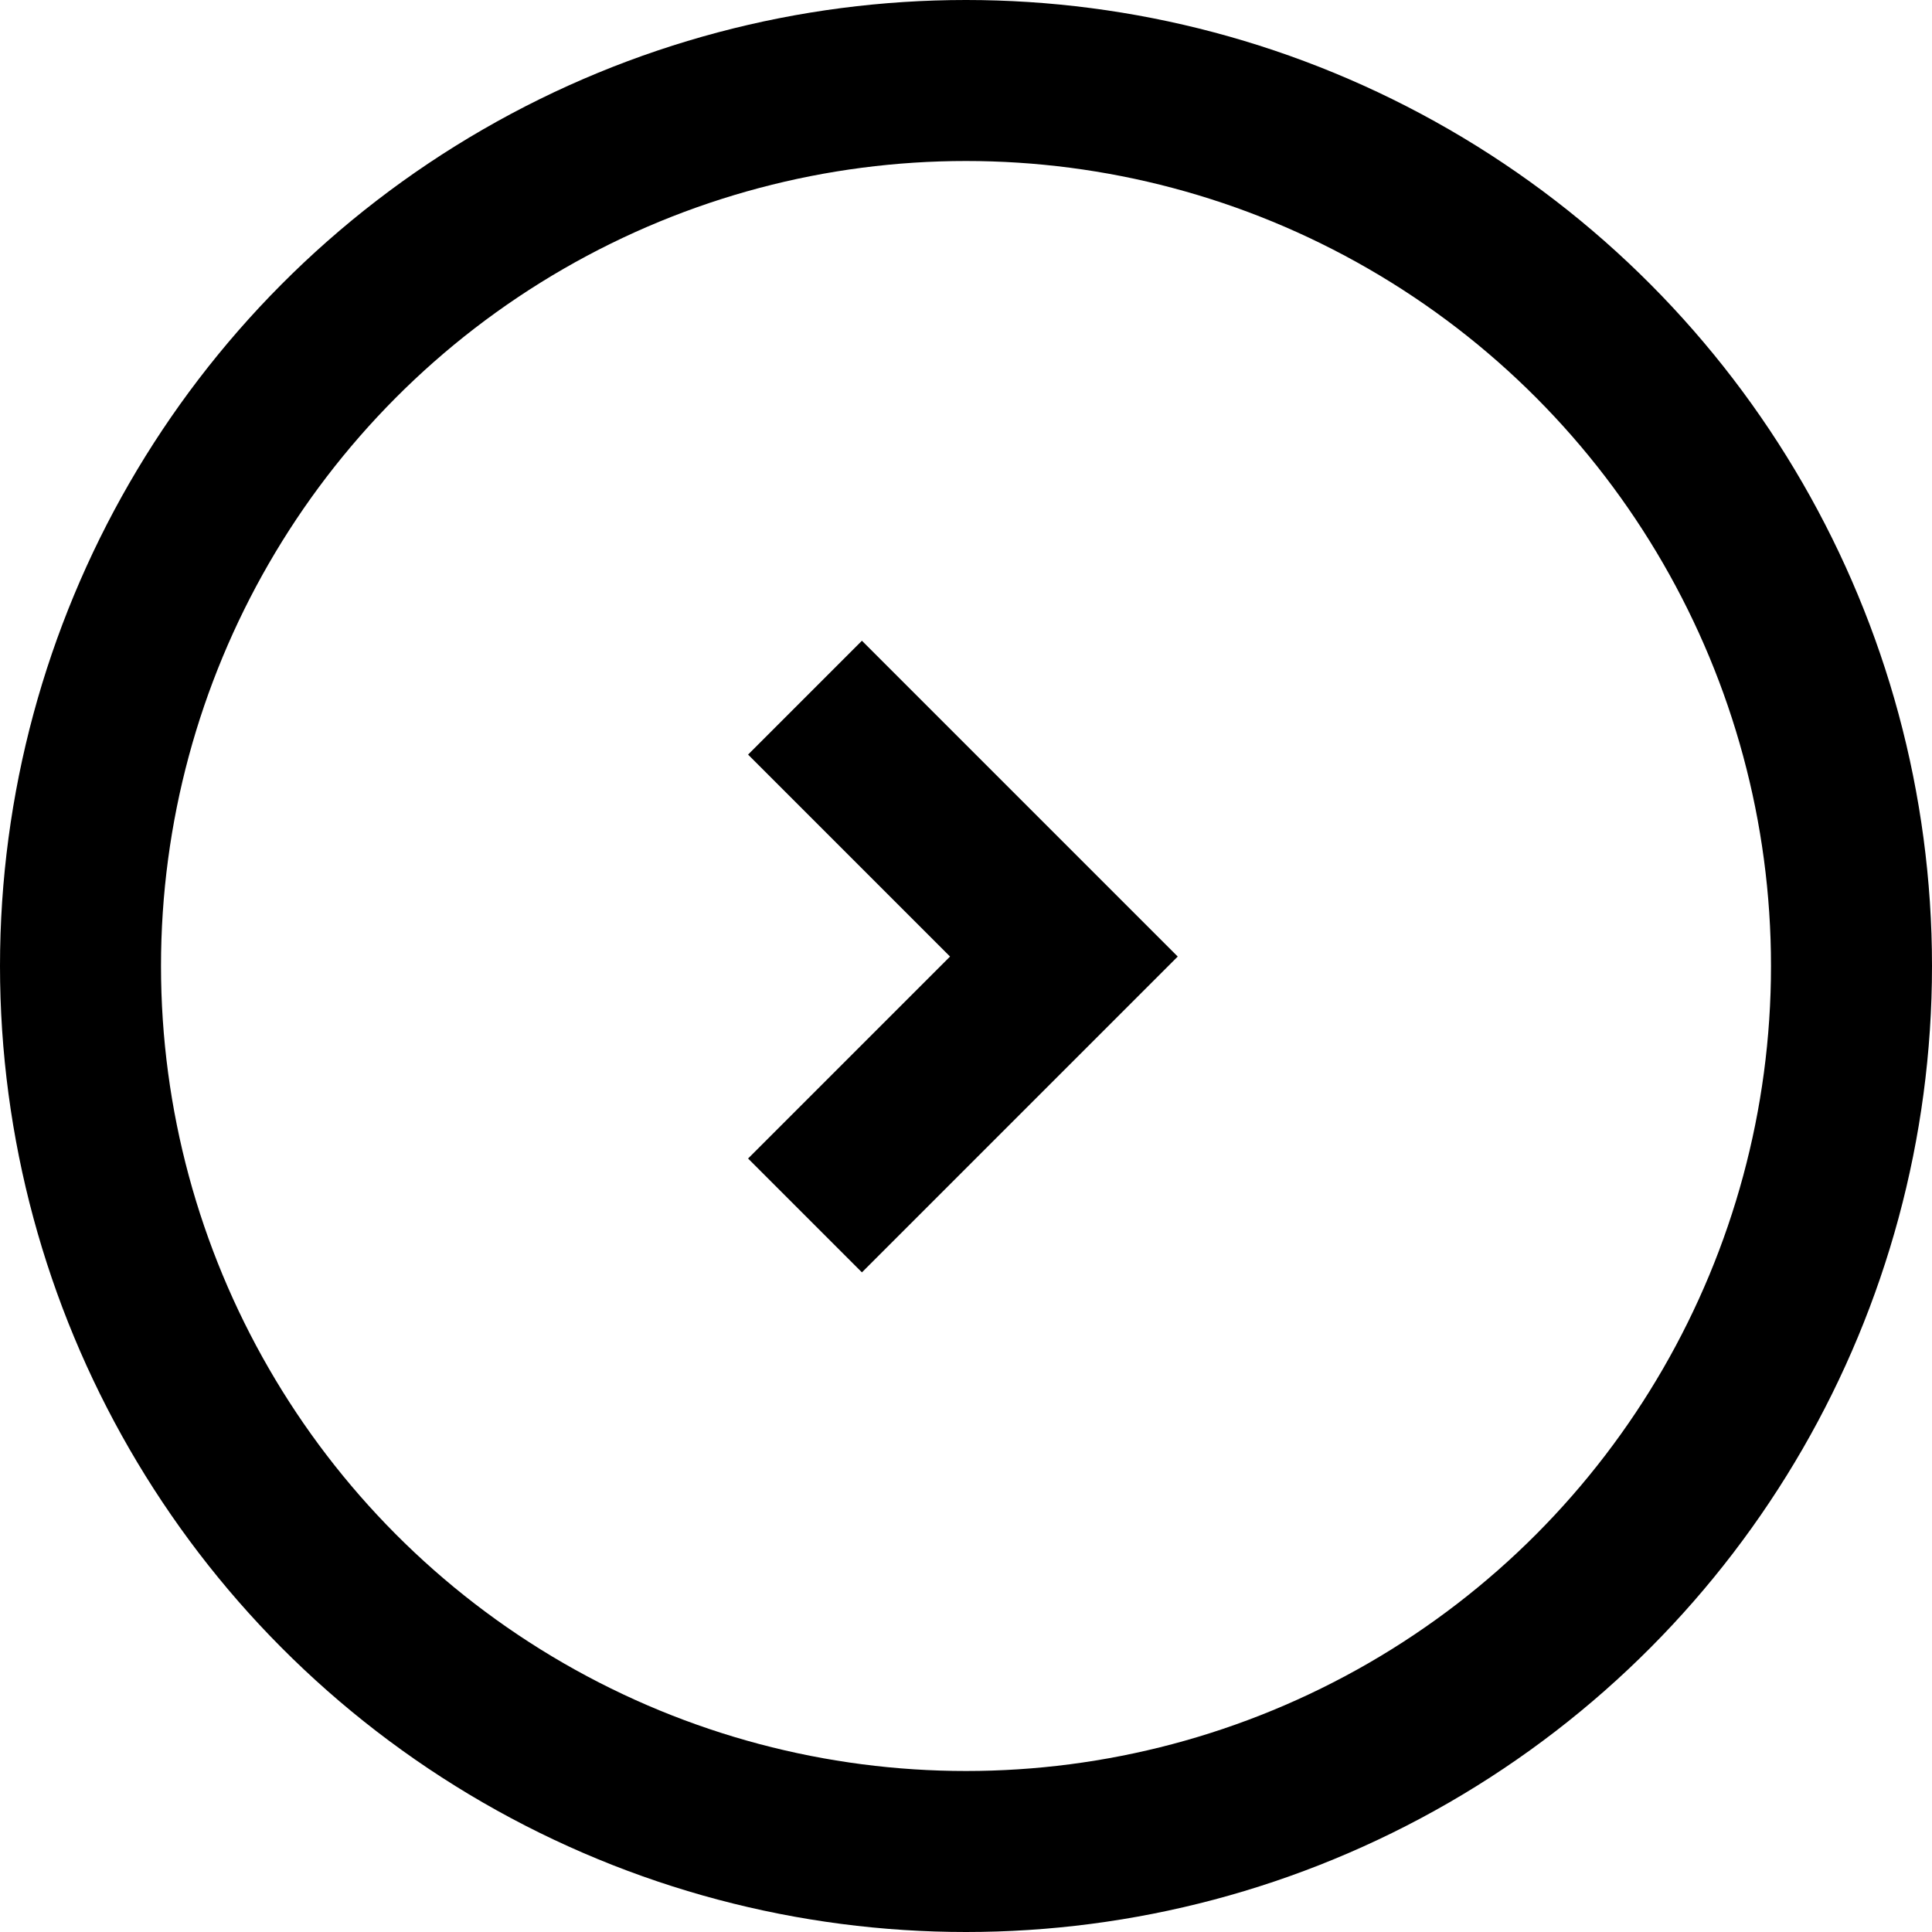<svg xmlns="http://www.w3.org/2000/svg" width="18" height="18" viewBox="0 0 18 18"><defs><style>.a,.c{fill:none;}.a{stroke:#000;stroke-width:1.5px;}.b{stroke:none;}</style></defs><g transform="translate(-1070 -314)"><g class="a" transform="translate(1070 314)"><circle class="b" cx="9" cy="9" r="9"/><circle class="c" cx="9" cy="9" r="8.25"/></g><path class="a" d="M-419.762,318.939l2.412,2.412-2.412,2.412" transform="translate(1497.262 1.561)"/></g></svg>